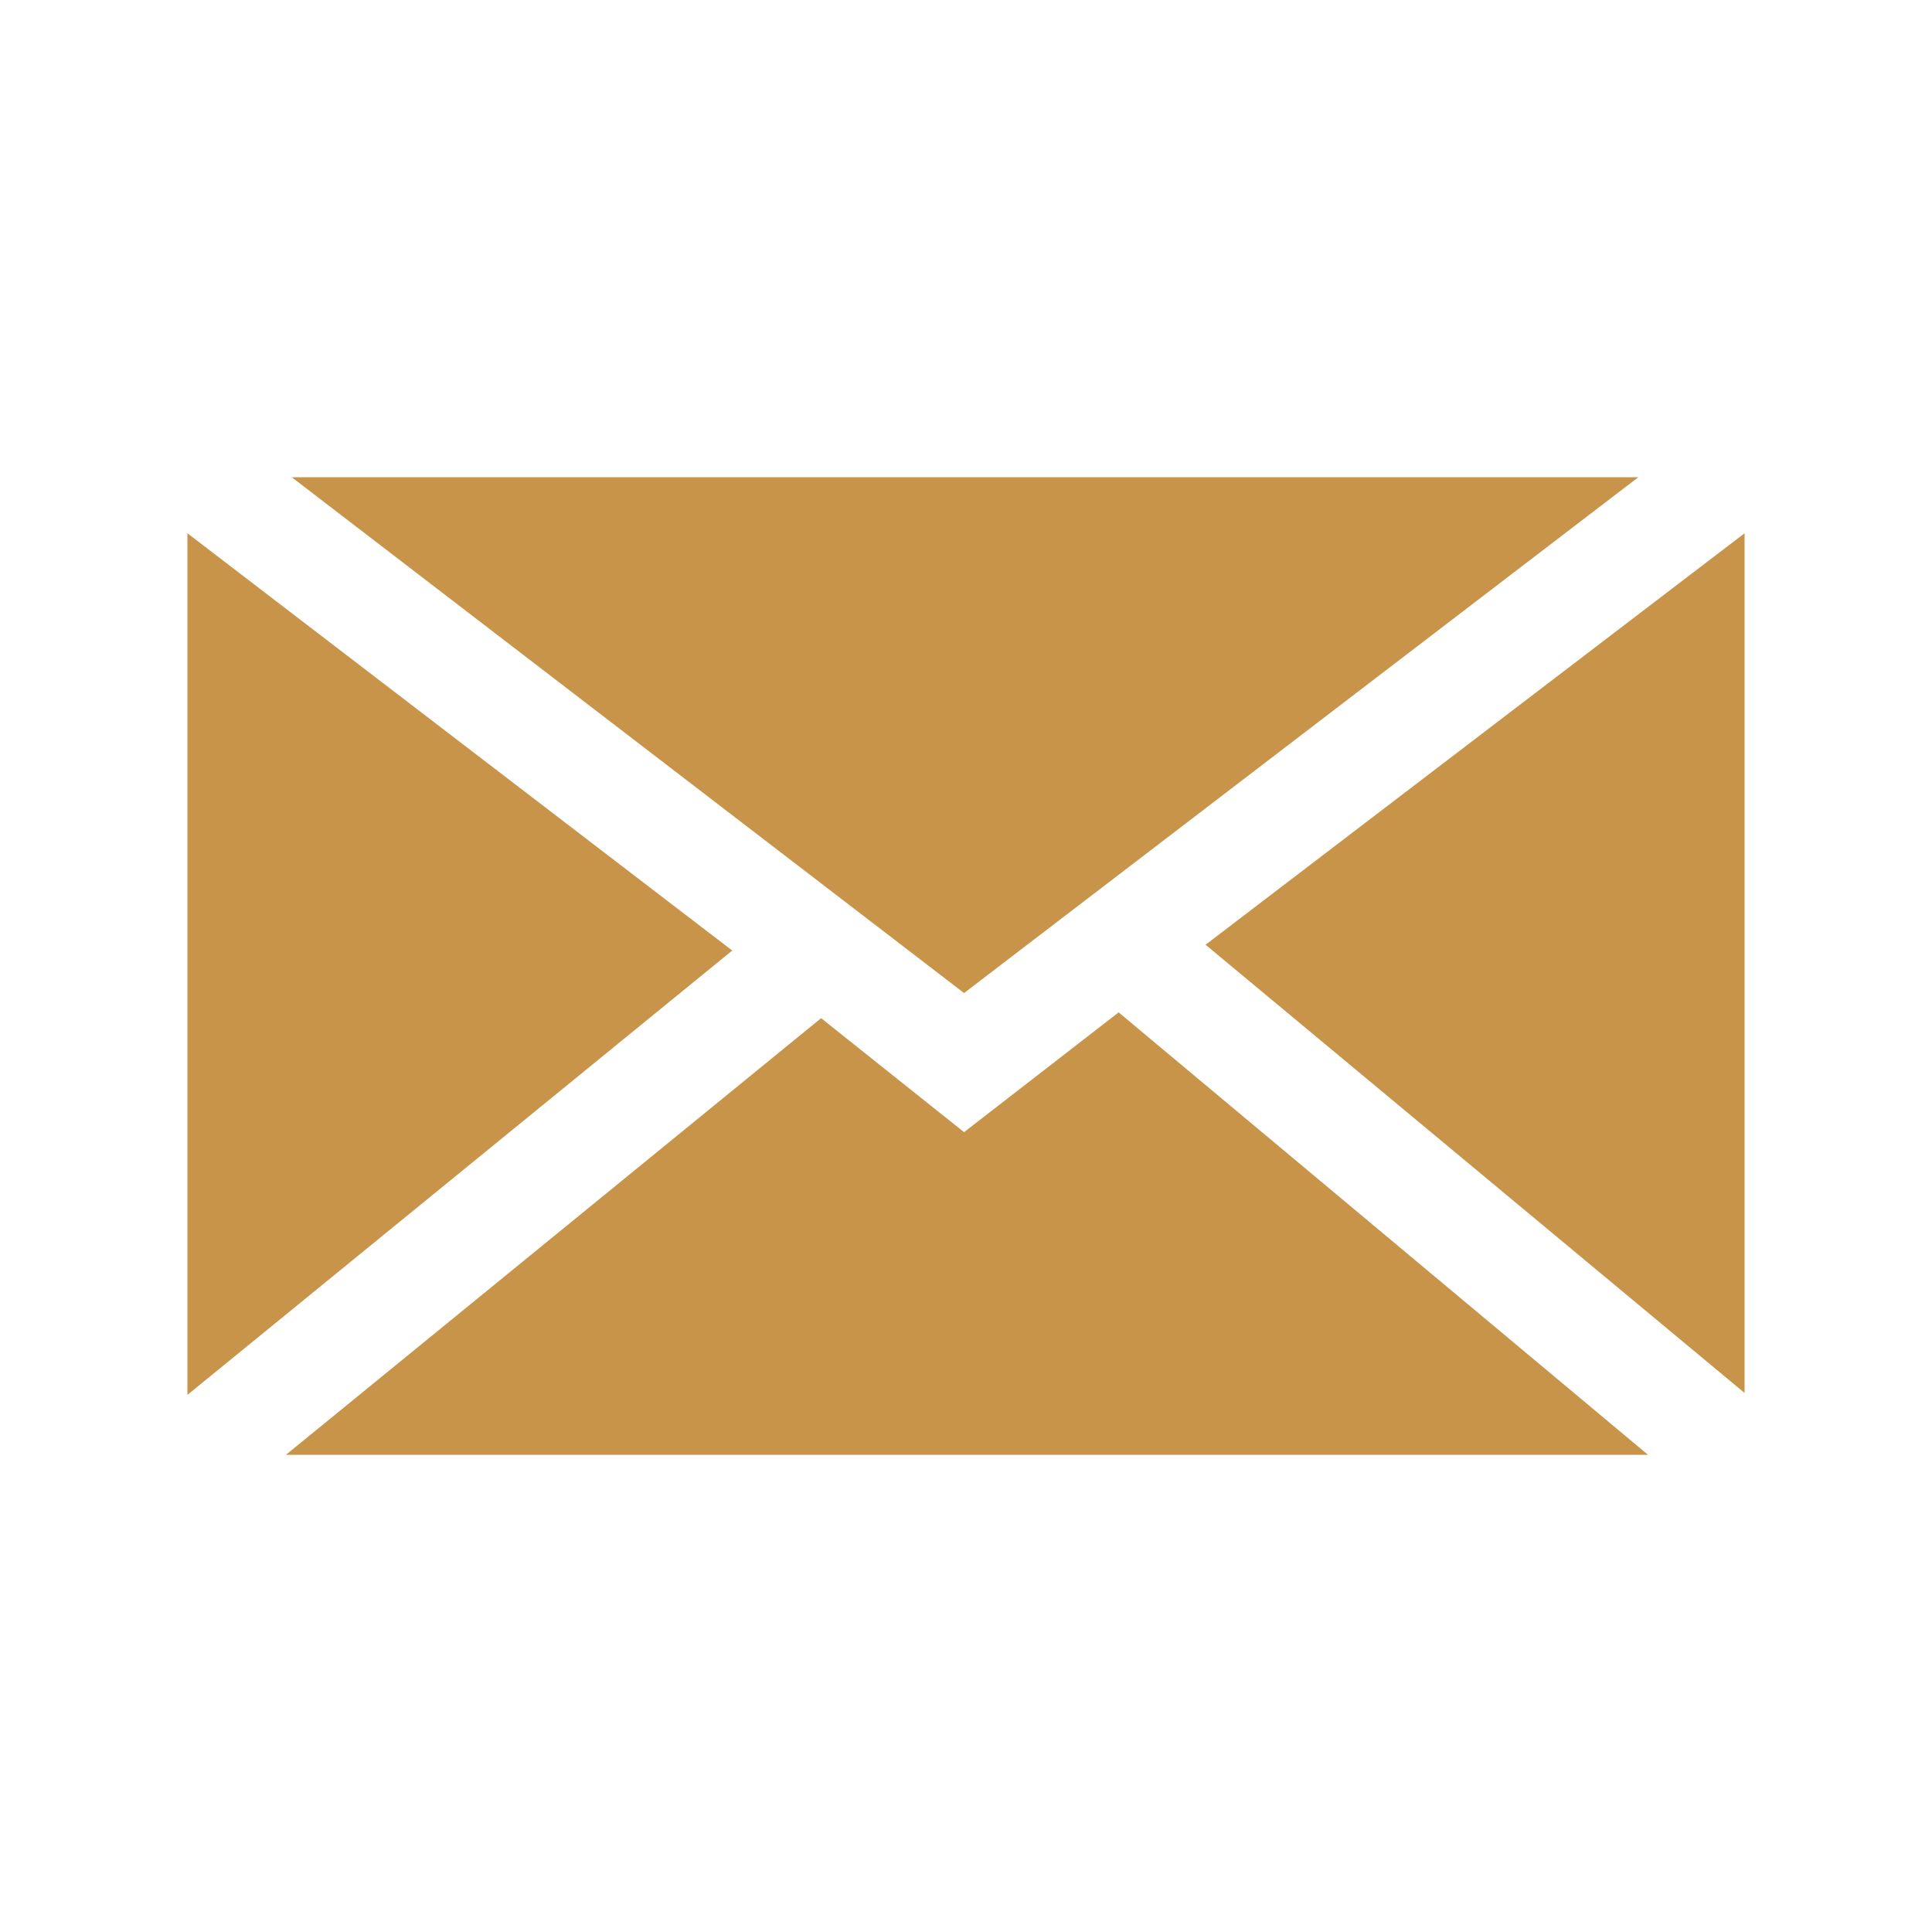 <?xml version="1.0" encoding="utf-8"?>
<!-- Generator: Adobe Illustrator 23.0.1, SVG Export Plug-In . SVG Version: 6.00 Build 0)  -->
<svg version="1.1" id="Layer_1" xmlns="http://www.w3.org/2000/svg" xmlns:xlink="http://www.w3.org/1999/xlink" x="0px" y="0px"
	 viewBox="0 0 100 100" style="enable-background:new 0 0 100 100;" xml:space="preserve">
<style type="text/css">
	.st0{fill-rule:evenodd;clip-rule:evenodd;fill:#C8944A;}
	.st1{fill:#C8944A;}
</style>
<g>
	<polygon class="st1" points="49.9,51.4 15.1,24.7 84.8,24.7 	"/>
	<polygon class="st1" points="37.9,49.2 9.7,72.2 9.7,27.6 	"/>
	<polygon class="st1" points="42.5,52.7 49.9,58.6 57.9,52.4 85.3,75.3 14.8,75.3 	"/>
	<polygon class="st1" points="62.4,48.9 90.3,27.6 90.3,72.1 	"/>
</g>
</svg>
